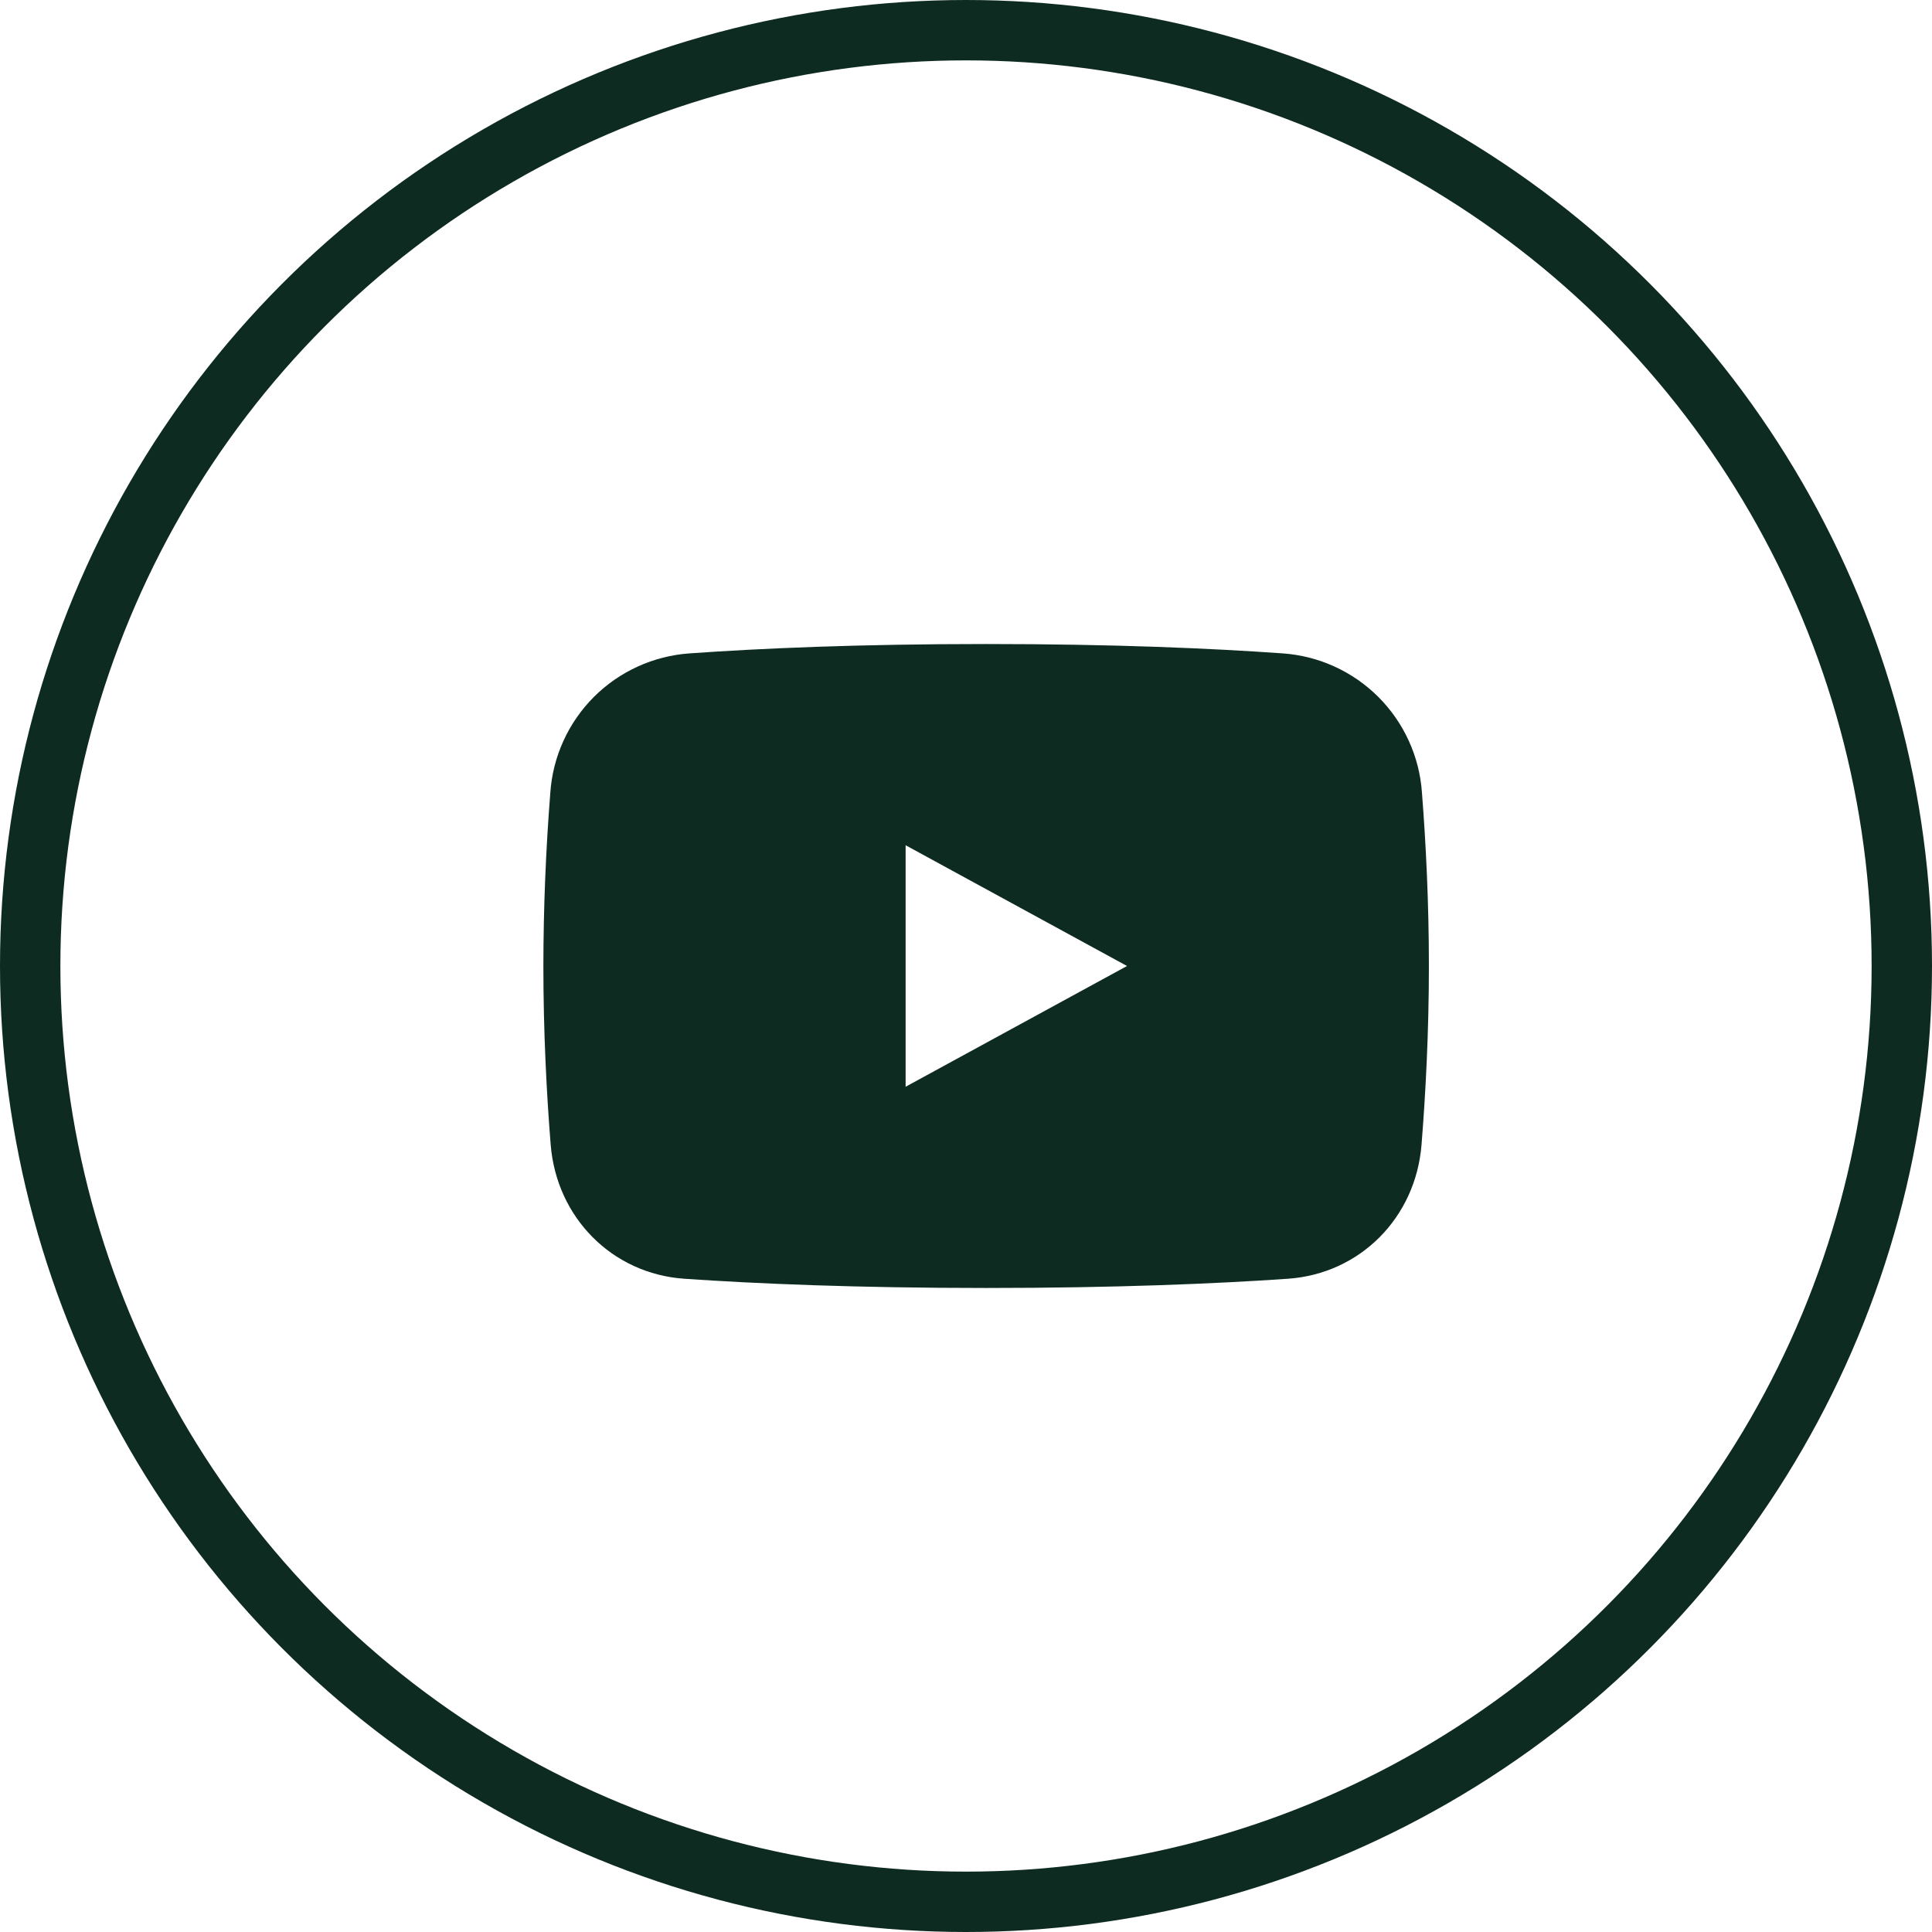 <svg width="32" height="32" viewBox="0 0 32 32" fill="none" xmlns="http://www.w3.org/2000/svg">
<circle cx="16" cy="16" r="15.5" stroke="#0E2B22"/>
<path fill-rule="evenodd" clip-rule="evenodd" d="M9.115 13.129C9.04 14.084 9.001 15.042 9 16C9 17.088 9.053 18.111 9.121 18.96C9.219 20.171 10.142 21.097 11.333 21.18C12.529 21.263 14.203 21.333 16.333 21.333C18.463 21.333 20.137 21.263 21.333 21.18C22.525 21.097 23.448 20.171 23.545 18.96C23.613 18.111 23.667 17.088 23.667 16C23.667 14.949 23.617 13.96 23.552 13.129C23.511 12.531 23.254 11.968 22.83 11.544C22.406 11.12 21.843 10.864 21.245 10.822C20.06 10.738 18.443 10.667 16.333 10.667C14.224 10.667 12.606 10.738 11.421 10.822C10.823 10.864 10.26 11.12 9.836 11.544C9.413 11.968 9.156 12.531 9.115 13.129ZM18.667 16L15 14V18L18.667 16Z" fill="#0E2B22"/>
</svg>
